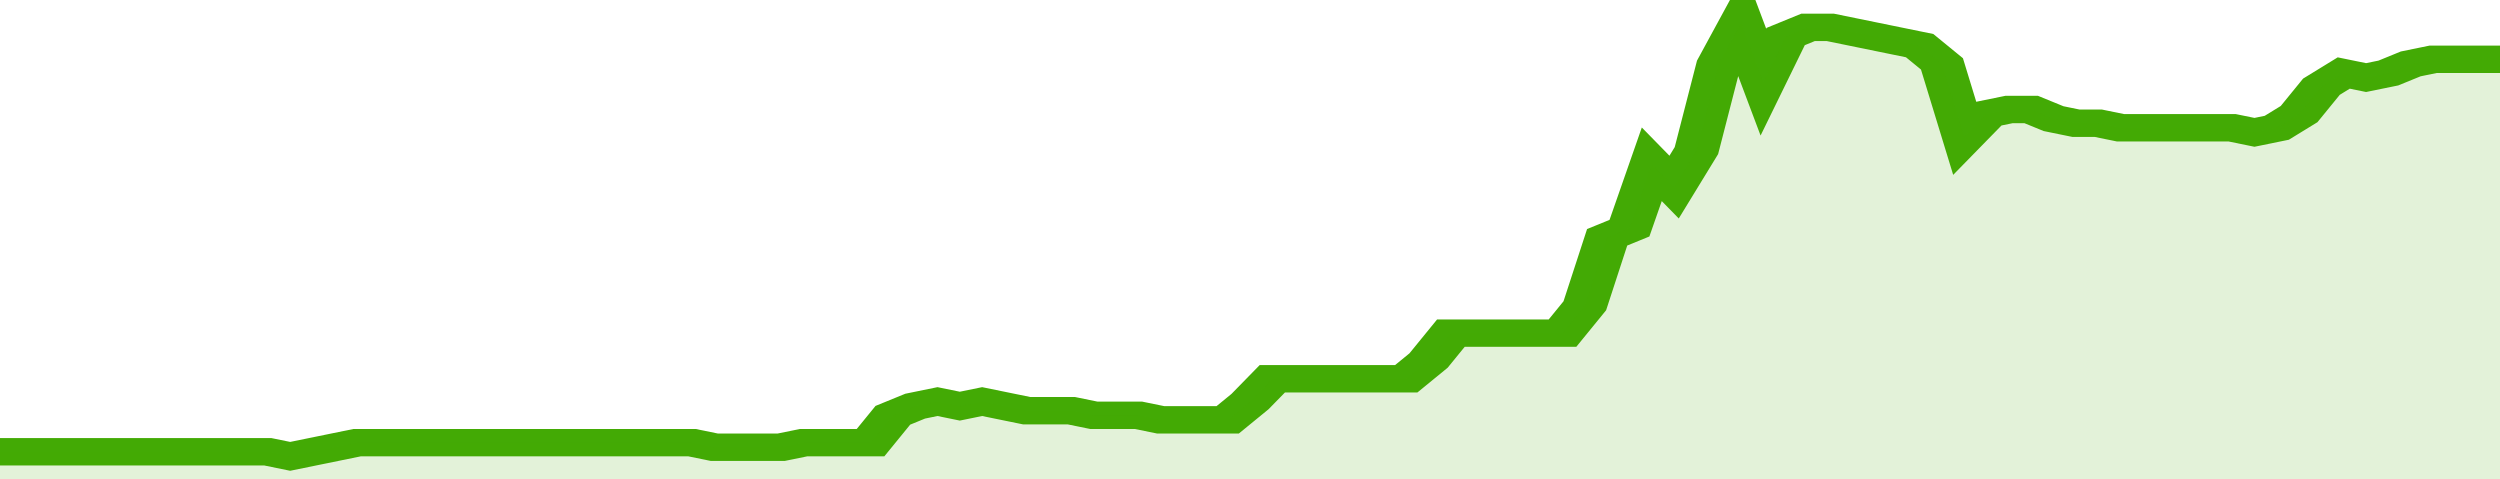 <svg xmlns="http://www.w3.org/2000/svg" viewBox="0 0 336 105" width="120" height="23" preserveAspectRatio="none">
				 <polyline fill="none" stroke="#43AA05" stroke-width="6" points="0, 99 3, 99 6, 99 9, 99 12, 99 15, 99 18, 99 21, 99 24, 99 27, 99 30, 99 33, 99 36, 99 39, 100 42, 99 45, 98 48, 97 51, 97 54, 97 57, 97 60, 97 63, 97 66, 97 69, 97 72, 97 75, 97 78, 97 81, 97 84, 97 87, 97 90, 97 93, 97 96, 98 99, 98 102, 98 105, 98 108, 97 111, 97 114, 97 117, 97 120, 91 123, 89 126, 88 129, 89 132, 88 135, 89 138, 90 141, 90 144, 90 147, 91 150, 91 153, 91 156, 92 159, 92 162, 92 165, 92 168, 88 171, 83 174, 83 177, 83 180, 83 183, 83 186, 83 189, 83 192, 79 195, 73 198, 73 201, 73 204, 73 207, 73 210, 73 213, 67 216, 52 219, 50 222, 36 225, 41 228, 33 231, 14 234, 5 237, 18 240, 8 243, 6 246, 6 249, 7 252, 8 255, 9 258, 10 261, 14 264, 30 267, 25 270, 24 273, 24 276, 26 279, 27 282, 27 285, 28 288, 28 291, 28 294, 28 297, 28 300, 28 303, 29 306, 28 309, 25 312, 19 315, 16 318, 17 321, 16 324, 14 327, 13 330, 13 333, 13 336, 13 336, 13 "> </polyline>
				 <polygon fill="#43AA05" opacity="0.15" points="0, 105 0, 99 3, 99 6, 99 9, 99 12, 99 15, 99 18, 99 21, 99 24, 99 27, 99 30, 99 33, 99 36, 99 39, 100 42, 99 45, 98 48, 97 51, 97 54, 97 57, 97 60, 97 63, 97 66, 97 69, 97 72, 97 75, 97 78, 97 81, 97 84, 97 87, 97 90, 97 93, 97 96, 98 99, 98 102, 98 105, 98 108, 97 111, 97 114, 97 117, 97 120, 91 123, 89 126, 88 129, 89 132, 88 135, 89 138, 90 141, 90 144, 90 147, 91 150, 91 153, 91 156, 92 159, 92 162, 92 165, 92 168, 88 171, 83 174, 83 177, 83 180, 83 183, 83 186, 83 189, 83 192, 79 195, 73 198, 73 201, 73 204, 73 207, 73 210, 73 213, 67 216, 52 219, 50 222, 36 225, 41 228, 33 231, 14 234, 5 237, 18 240, 8 243, 6 246, 6 249, 7 252, 8 255, 9 258, 10 261, 14 264, 30 267, 25 270, 24 273, 24 276, 26 279, 27 282, 27 285, 28 288, 28 291, 28 294, 28 297, 28 300, 28 303, 29 306, 28 309, 25 312, 19 315, 16 318, 17 321, 16 324, 14 327, 13 330, 13 333, 13 336, 13 336, 105 "></polygon>
			</svg>